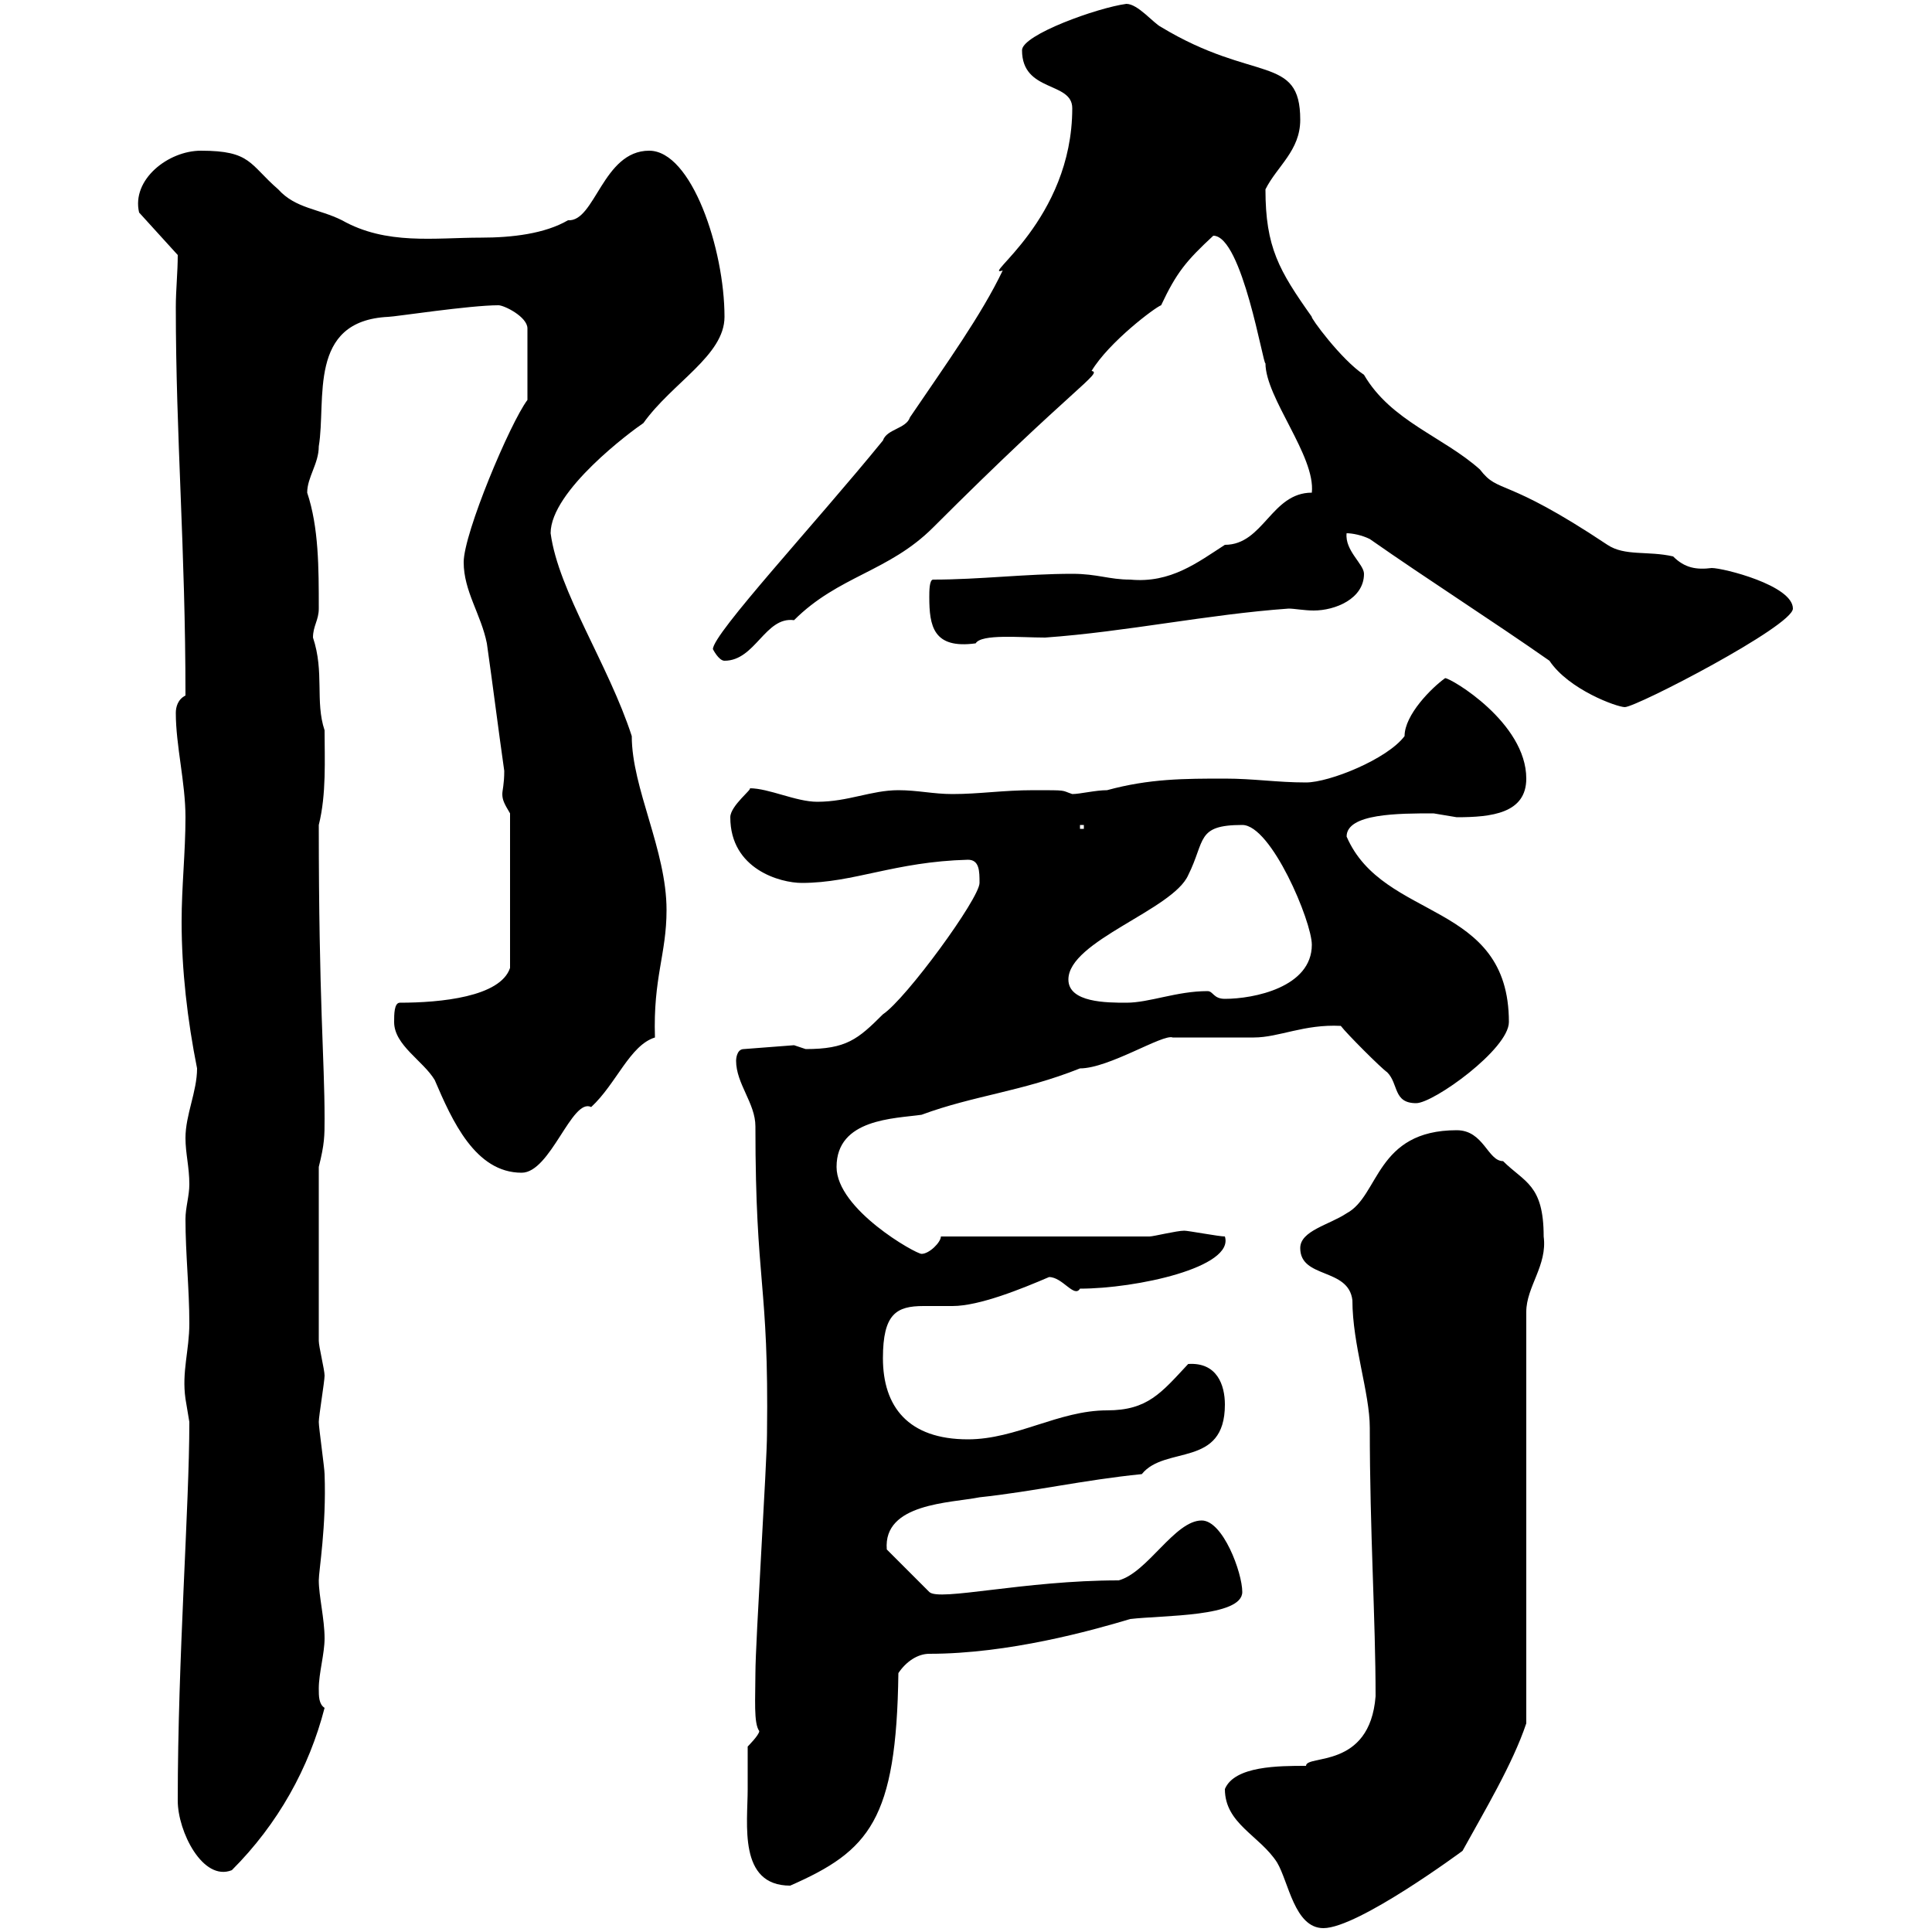 <svg xmlns="http://www.w3.org/2000/svg" xmlns:xlink="http://www.w3.org/1999/xlink" width="300" height="300"><path d="M190.20 277.80C190.20 283.20 195.60 285 198.30 289.20C200.10 292.20 201 299.40 205.50 299.40C210.90 299.40 227.10 287.40 227.10 287.40C230.40 281.40 234.90 273.90 237 267.60L237 203.70C237 199.80 240.30 196.50 239.70 192C239.70 183.90 236.70 183.60 233.40 180.30C231 180.30 230.40 175.50 226.20 175.50C213.60 175.50 214.20 185.70 209.10 188.40C206.40 190.20 201.90 191.10 201.90 193.80C201.90 198.60 209.40 196.80 210 201.90C210 208.80 212.70 216.30 212.70 221.70C212.70 237.90 213.60 251.40 213.60 263.40C212.70 274.80 202.80 272.40 202.80 274.20C198.60 274.20 191.70 274.20 190.20 277.80ZM116.10 277.80C116.10 283.20 114.60 292.80 122.70 292.80C135 287.40 139.20 282.60 139.50 259.80C140.70 258 142.50 256.80 144.30 256.80C156.60 256.80 169.50 253.20 175.50 251.40C180.60 250.80 192.90 251.10 192.90 247.20C192.90 244.20 189.90 236.10 186.60 236.10C182.40 236.10 178.20 244.20 173.70 245.40C159 245.40 145.80 248.70 144.30 247.20L137.70 240.60C137.10 233.40 147.60 233.40 152.10 232.50C160.50 231.60 168.30 229.80 177.30 228.90C180.90 224.40 190.20 228 190.20 218.10C190.20 215.10 189 211.50 184.50 211.80C180.30 216.30 178.20 219 171.90 219C164.40 219 157.80 223.50 150.30 223.50C141 223.50 137.10 218.40 137.10 210.90C137.10 204 139.20 202.80 143.40 202.80C144.90 202.80 146.40 202.80 147.90 202.80C152.10 202.80 158.70 200.10 162.90 198.30C165 198.30 166.80 201.60 167.70 200.10C176.40 200.10 191.70 196.80 190.20 192C189.30 192 184.50 191.10 183.90 191.10C182.70 191.10 179.10 192 178.50 192L146.10 192C146.10 192.90 144.30 194.70 143.10 194.70C142.20 194.70 129.90 187.80 129.90 181.20C129.90 173.70 138.90 173.70 143.10 173.10C151.20 170.10 158.70 169.50 167.70 165.90C172.20 165.90 180.60 160.50 182.10 161.10C182.70 161.10 193.80 161.10 194.70 161.10C198.60 161.10 202.50 159 208.20 159.30C209.10 160.50 214.50 165.90 215.40 166.50C217.20 168.30 216.30 171.30 219.90 171.30C222.60 171.30 234.30 162.90 234.30 158.70C234.30 139.80 214.80 143.10 209.10 129.90C209.10 126.30 217.20 126.30 222.60 126.30C222.60 126.30 226.20 126.90 226.20 126.90C231.60 126.90 237 126.30 237 120.90C237 112.20 225.30 105.30 224.40 105.30C222.30 106.80 218.10 111 218.10 114.30C215.40 117.90 206.40 121.50 202.80 121.50C198.30 121.50 194.70 120.90 190.20 120.90C183.90 120.90 178.50 120.90 171.90 122.70C170.10 122.70 167.70 123.30 166.50 123.30C164.70 122.70 165.90 122.70 160.50 122.70C155.70 122.70 152.10 123.30 147.90 123.30C144.90 123.30 142.50 122.70 139.50 122.70C135.30 122.70 131.70 124.50 126.90 124.50C123.60 124.50 119.40 122.40 116.40 122.40C117 122.40 113.40 125.10 113.40 126.90C113.40 135 121.20 137.10 124.50 137.10C132.60 137.10 138.90 133.80 150.30 133.50C152.10 133.50 152.10 135.30 152.10 137.10C152.10 139.50 140.70 155.10 137.10 157.50C133.20 161.40 131.40 162.90 125.10 162.90C125.10 162.90 123.30 162.30 123.30 162.30L115.50 162.90C114.30 162.90 114.30 164.70 114.30 164.70C114.30 168.30 117.30 171.30 117.30 174.90C117.30 199.80 119.40 198.90 119.10 222.60C119.10 227.10 117.30 255 117.30 259.80C117.30 263.70 117 267.60 117.90 268.80C117.90 269.40 116.10 271.20 116.10 271.20C116.10 272.40 116.10 276.60 116.10 277.80ZM27.60 279.60C27.60 284.40 31.50 292.20 36 290.40C43.20 283.20 48 274.50 50.40 265.20C49.50 264.60 49.50 263.40 49.50 262.20C49.50 259.80 50.40 256.80 50.40 254.40C50.40 251.40 49.50 247.80 49.50 245.40C49.50 243.90 50.70 237 50.40 228.90C50.40 228 49.50 221.70 49.50 220.80C49.50 219.90 50.40 214.50 50.40 213.60C50.40 212.70 49.50 209.10 49.50 208.20L49.50 181.20C50.40 177.60 50.40 176.40 50.40 173.70C50.40 164.40 49.50 155.70 49.50 128.10C50.70 123.30 50.40 117.90 50.40 113.40C48.90 108.90 50.40 104.40 48.60 99C48.60 97.20 49.50 96.30 49.50 94.50C49.50 88.20 49.50 81.90 47.70 76.50C47.70 74.10 49.50 72 49.50 69.30C50.70 62.10 47.70 49.80 60.30 49.20C61.20 49.20 72.90 47.40 77.40 47.40C78.30 47.40 81.90 49.20 81.90 51L81.90 62.10C79.20 65.70 72 82.80 72 87.30C72 91.80 74.70 95.40 75.60 99.90C76.50 106.20 77.40 113.40 78.30 119.70C78.30 121.80 78 122.70 78 123.30C78 124.20 78.30 124.80 79.20 126.30L79.20 150.30C77.70 154.80 68.40 155.70 62.10 155.70C61.20 155.70 61.20 157.50 61.20 158.70C61.20 162.30 65.70 164.70 67.50 167.70C70.20 174 73.80 182.10 81 182.10C85.50 182.10 88.80 170.40 91.80 171.90C95.70 168.30 97.80 162.30 101.70 161.10C101.40 151.80 103.50 148.20 103.50 141.30C103.50 132 98.10 122.40 98.10 114.30C94.50 103.20 86.70 91.80 85.50 82.80C85.50 76.20 98.10 66.90 99.90 65.70C104.40 59.40 112.50 55.20 112.50 49.20C112.50 38.70 107.40 23.40 100.80 23.40C93.60 23.40 92.40 34.50 88.20 34.20C84.60 36.30 79.50 36.90 74.70 36.90C67.50 36.90 60 38.10 53.10 34.20C49.50 32.40 45.90 32.40 43.20 29.40C38.70 25.50 39 23.40 31.20 23.40C26.10 23.40 20.40 27.90 21.60 33L27.60 39.60C27.60 42.30 27.30 45 27.30 47.70C27.30 67.80 28.80 85.20 28.80 108C27.60 108.60 27.30 109.80 27.30 110.70C27.30 115.80 28.80 121.50 28.80 126.90C28.80 132.30 28.20 137.70 28.20 143.10C28.20 150.60 29.10 158.40 30.60 165.90C30.60 169.50 28.80 173.10 28.80 176.70C28.80 179.10 29.40 181.20 29.40 183.90C29.40 185.70 28.80 187.50 28.80 189.30C28.80 194.70 29.40 200.10 29.40 205.50C29.40 209.70 28.20 213 28.80 217.20C28.80 217.20 29.40 220.80 29.40 220.80C29.40 234 27.60 257.40 27.60 279.60ZM165.90 152.10C165.90 146.10 182.10 141.30 184.50 135.90C187.20 130.50 185.70 128.10 192.90 128.10C197.40 128.10 203.70 143.10 203.70 146.70C203.70 153.30 194.70 155.10 190.20 155.10C188.40 155.10 188.40 153.90 187.50 153.90C182.70 153.90 178.50 155.70 174.90 155.70C171.90 155.70 165.90 155.70 165.90 152.10ZM167.70 128.10L168.30 128.10L168.30 128.70L167.70 128.70ZM212.70 83.70C221.70 90 231.60 96.30 240.60 102.60C243.60 107.10 251.10 109.80 252.30 109.80C254.10 109.80 278.40 97.20 278.40 94.50C278.40 90.90 267.60 88.20 265.80 88.20C263.40 88.50 261.60 88.20 259.80 86.40C255.90 85.50 252.30 86.40 249.60 84.60C233.40 73.80 232.80 76.80 229.80 72.90C224.10 67.80 216 65.40 211.80 58.20C208.20 55.80 203.40 49.20 203.70 49.20C198.60 42 196.50 38.40 196.50 29.40C198.30 25.80 201.90 23.40 201.90 18.60C201.90 8.40 194.70 12.90 180.30 4.20C179.10 3.60 176.70 0.60 174.90 0.60C170.40 1.20 158.70 5.40 158.70 7.80C158.70 14.40 166.50 12.60 166.50 16.80C166.50 34.20 152.10 43.20 155.70 42C152.40 48.90 147 56.40 141.30 64.80C140.70 66.60 137.70 66.60 137.10 68.40C126.60 81.30 110.70 98.40 110.70 100.80C110.70 100.80 111.60 102.60 112.50 102.60C117.30 102.60 118.80 95.70 123.30 96.30C130.20 89.40 138 88.80 144.90 81.90C166.80 60 171.30 57.90 169.50 57.60C172.20 53.10 179.40 47.70 180.30 47.40C182.70 42.30 184.20 40.50 188.40 36.60C192.90 36.60 196.20 57 196.50 56.40C196.50 61.80 204.30 70.80 203.70 76.50C197.40 76.50 196.20 84.60 190.20 84.60C186 87.30 181.80 90.60 175.50 90C172.20 90 170.40 89.10 166.50 89.10C159.30 89.10 152.10 90 144.90 90C144.30 90 144.30 91.80 144.30 92.70C144.30 97.20 144.90 100.80 151.50 99.90C152.40 98.40 158.40 99 162.30 99C174.90 98.10 187.50 95.40 200.10 94.50C201 94.50 202.50 94.80 204 94.80C207.30 94.80 211.80 93 211.80 89.10C211.80 87.60 208.80 85.50 209.10 82.80C210 82.80 211.50 83.10 212.70 83.70Z"/></svg>